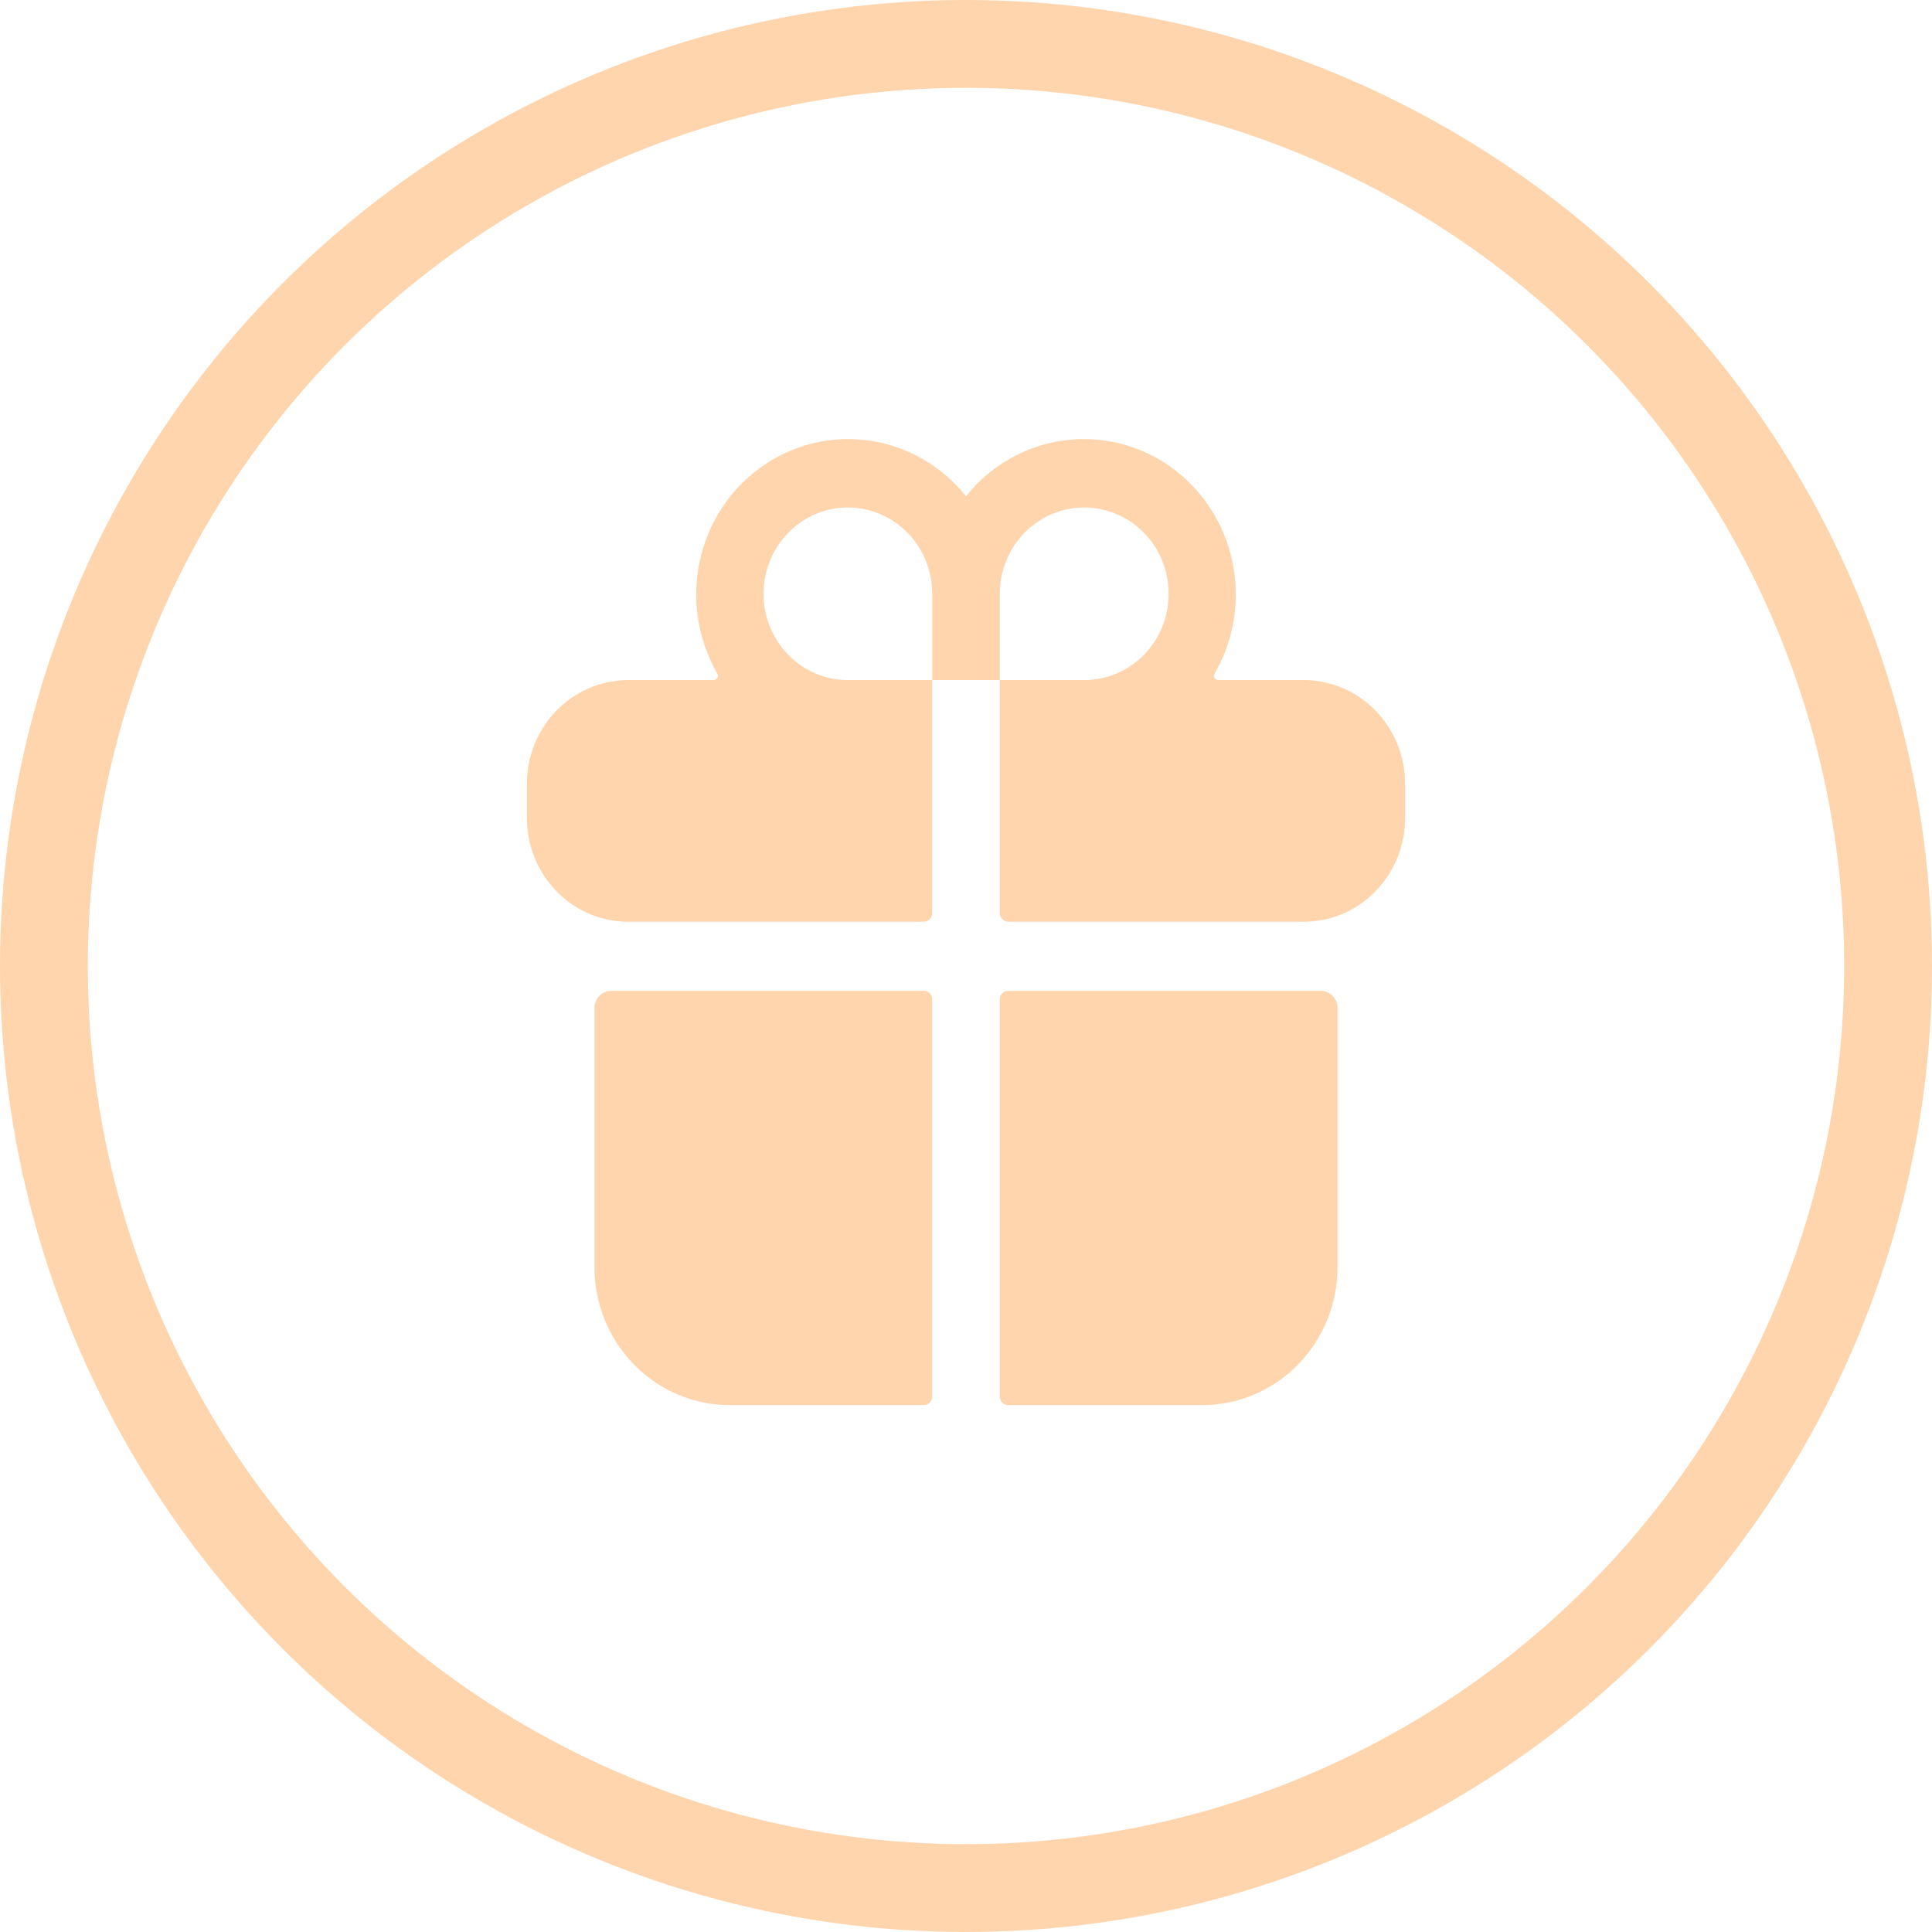 <?xml version="1.0" encoding="UTF-8"?> <svg xmlns="http://www.w3.org/2000/svg" width="22" height="22" viewBox="0 0 22 22" fill="none"> <circle cx="11" cy="11" r="10.5" stroke="#FFD5AD"></circle> <path d="M6.769 14.428C6.769 14.845 6.931 15.245 7.22 15.539C7.508 15.834 7.9 16 8.308 16H10.519C10.545 16 10.569 15.99 10.587 15.971C10.605 15.953 10.615 15.928 10.615 15.902V11.381C10.615 11.355 10.605 11.33 10.587 11.311C10.569 11.293 10.545 11.283 10.519 11.283H6.962C6.911 11.283 6.862 11.303 6.826 11.34C6.789 11.377 6.769 11.427 6.769 11.479V14.428ZM10.615 10.398V7.744H11.385V10.398C11.385 10.424 11.395 10.449 11.413 10.467C11.431 10.486 11.455 10.496 11.481 10.496H14.846C14.977 10.496 15.107 10.473 15.231 10.429C15.456 10.347 15.65 10.197 15.788 9.997C15.926 9.798 16 9.561 16 9.317V8.924C16 8.611 15.878 8.311 15.662 8.09C15.446 7.869 15.152 7.744 14.846 7.744H13.872C13.863 7.744 13.855 7.742 13.848 7.737C13.841 7.733 13.835 7.727 13.831 7.719C13.826 7.712 13.824 7.704 13.824 7.695C13.824 7.686 13.827 7.678 13.831 7.671C14.053 7.287 14.126 6.831 14.033 6.394C13.941 5.958 13.69 5.574 13.332 5.318C12.974 5.063 12.535 4.955 12.102 5.017C11.67 5.079 11.276 5.305 11 5.651C10.724 5.305 10.33 5.079 9.898 5.017C9.465 4.955 9.026 5.063 8.668 5.318C8.31 5.574 8.059 5.958 7.967 6.394C7.874 6.831 7.947 7.287 8.169 7.671C8.173 7.678 8.176 7.686 8.176 7.695C8.176 7.704 8.174 7.712 8.169 7.719C8.165 7.727 8.159 7.733 8.152 7.737C8.145 7.742 8.137 7.744 8.128 7.744H7.154C6.848 7.744 6.554 7.869 6.338 8.09C6.122 8.311 6 8.611 6 8.924V9.317C6 9.561 6.074 9.798 6.212 9.997C6.35 10.197 6.544 10.347 6.769 10.429C6.893 10.473 7.023 10.496 7.154 10.496H10.519C10.545 10.496 10.569 10.486 10.587 10.467C10.605 10.449 10.615 10.424 10.615 10.398ZM11.385 6.762C11.385 6.567 11.441 6.377 11.547 6.215C11.652 6.054 11.803 5.928 11.978 5.854C12.154 5.779 12.347 5.76 12.534 5.798C12.72 5.836 12.892 5.929 13.026 6.067C13.161 6.204 13.252 6.379 13.289 6.57C13.326 6.76 13.307 6.958 13.235 7.138C13.162 7.317 13.039 7.471 12.88 7.579C12.722 7.687 12.536 7.744 12.346 7.744H11.385V6.762ZM9.585 5.781C9.717 5.772 9.849 5.79 9.974 5.835C10.098 5.879 10.212 5.95 10.309 6.042C10.406 6.134 10.483 6.245 10.536 6.369C10.588 6.493 10.615 6.627 10.615 6.762V7.744H9.654C9.405 7.744 9.166 7.645 8.988 7.468C8.809 7.291 8.704 7.051 8.695 6.797C8.687 6.543 8.774 6.295 8.94 6.106C9.106 5.916 9.337 5.8 9.585 5.781V5.781ZM11.481 16H13.692C14.1 16 14.492 15.834 14.78 15.539C15.069 15.245 15.231 14.845 15.231 14.428V11.479C15.231 11.427 15.21 11.377 15.174 11.34C15.138 11.303 15.089 11.283 15.039 11.283H11.481C11.455 11.283 11.431 11.293 11.413 11.311C11.395 11.33 11.385 11.355 11.385 11.381V15.902C11.385 15.928 11.395 15.953 11.413 15.971C11.431 15.99 11.455 16 11.481 16Z" fill="#FFD5AD"></path> </svg> 